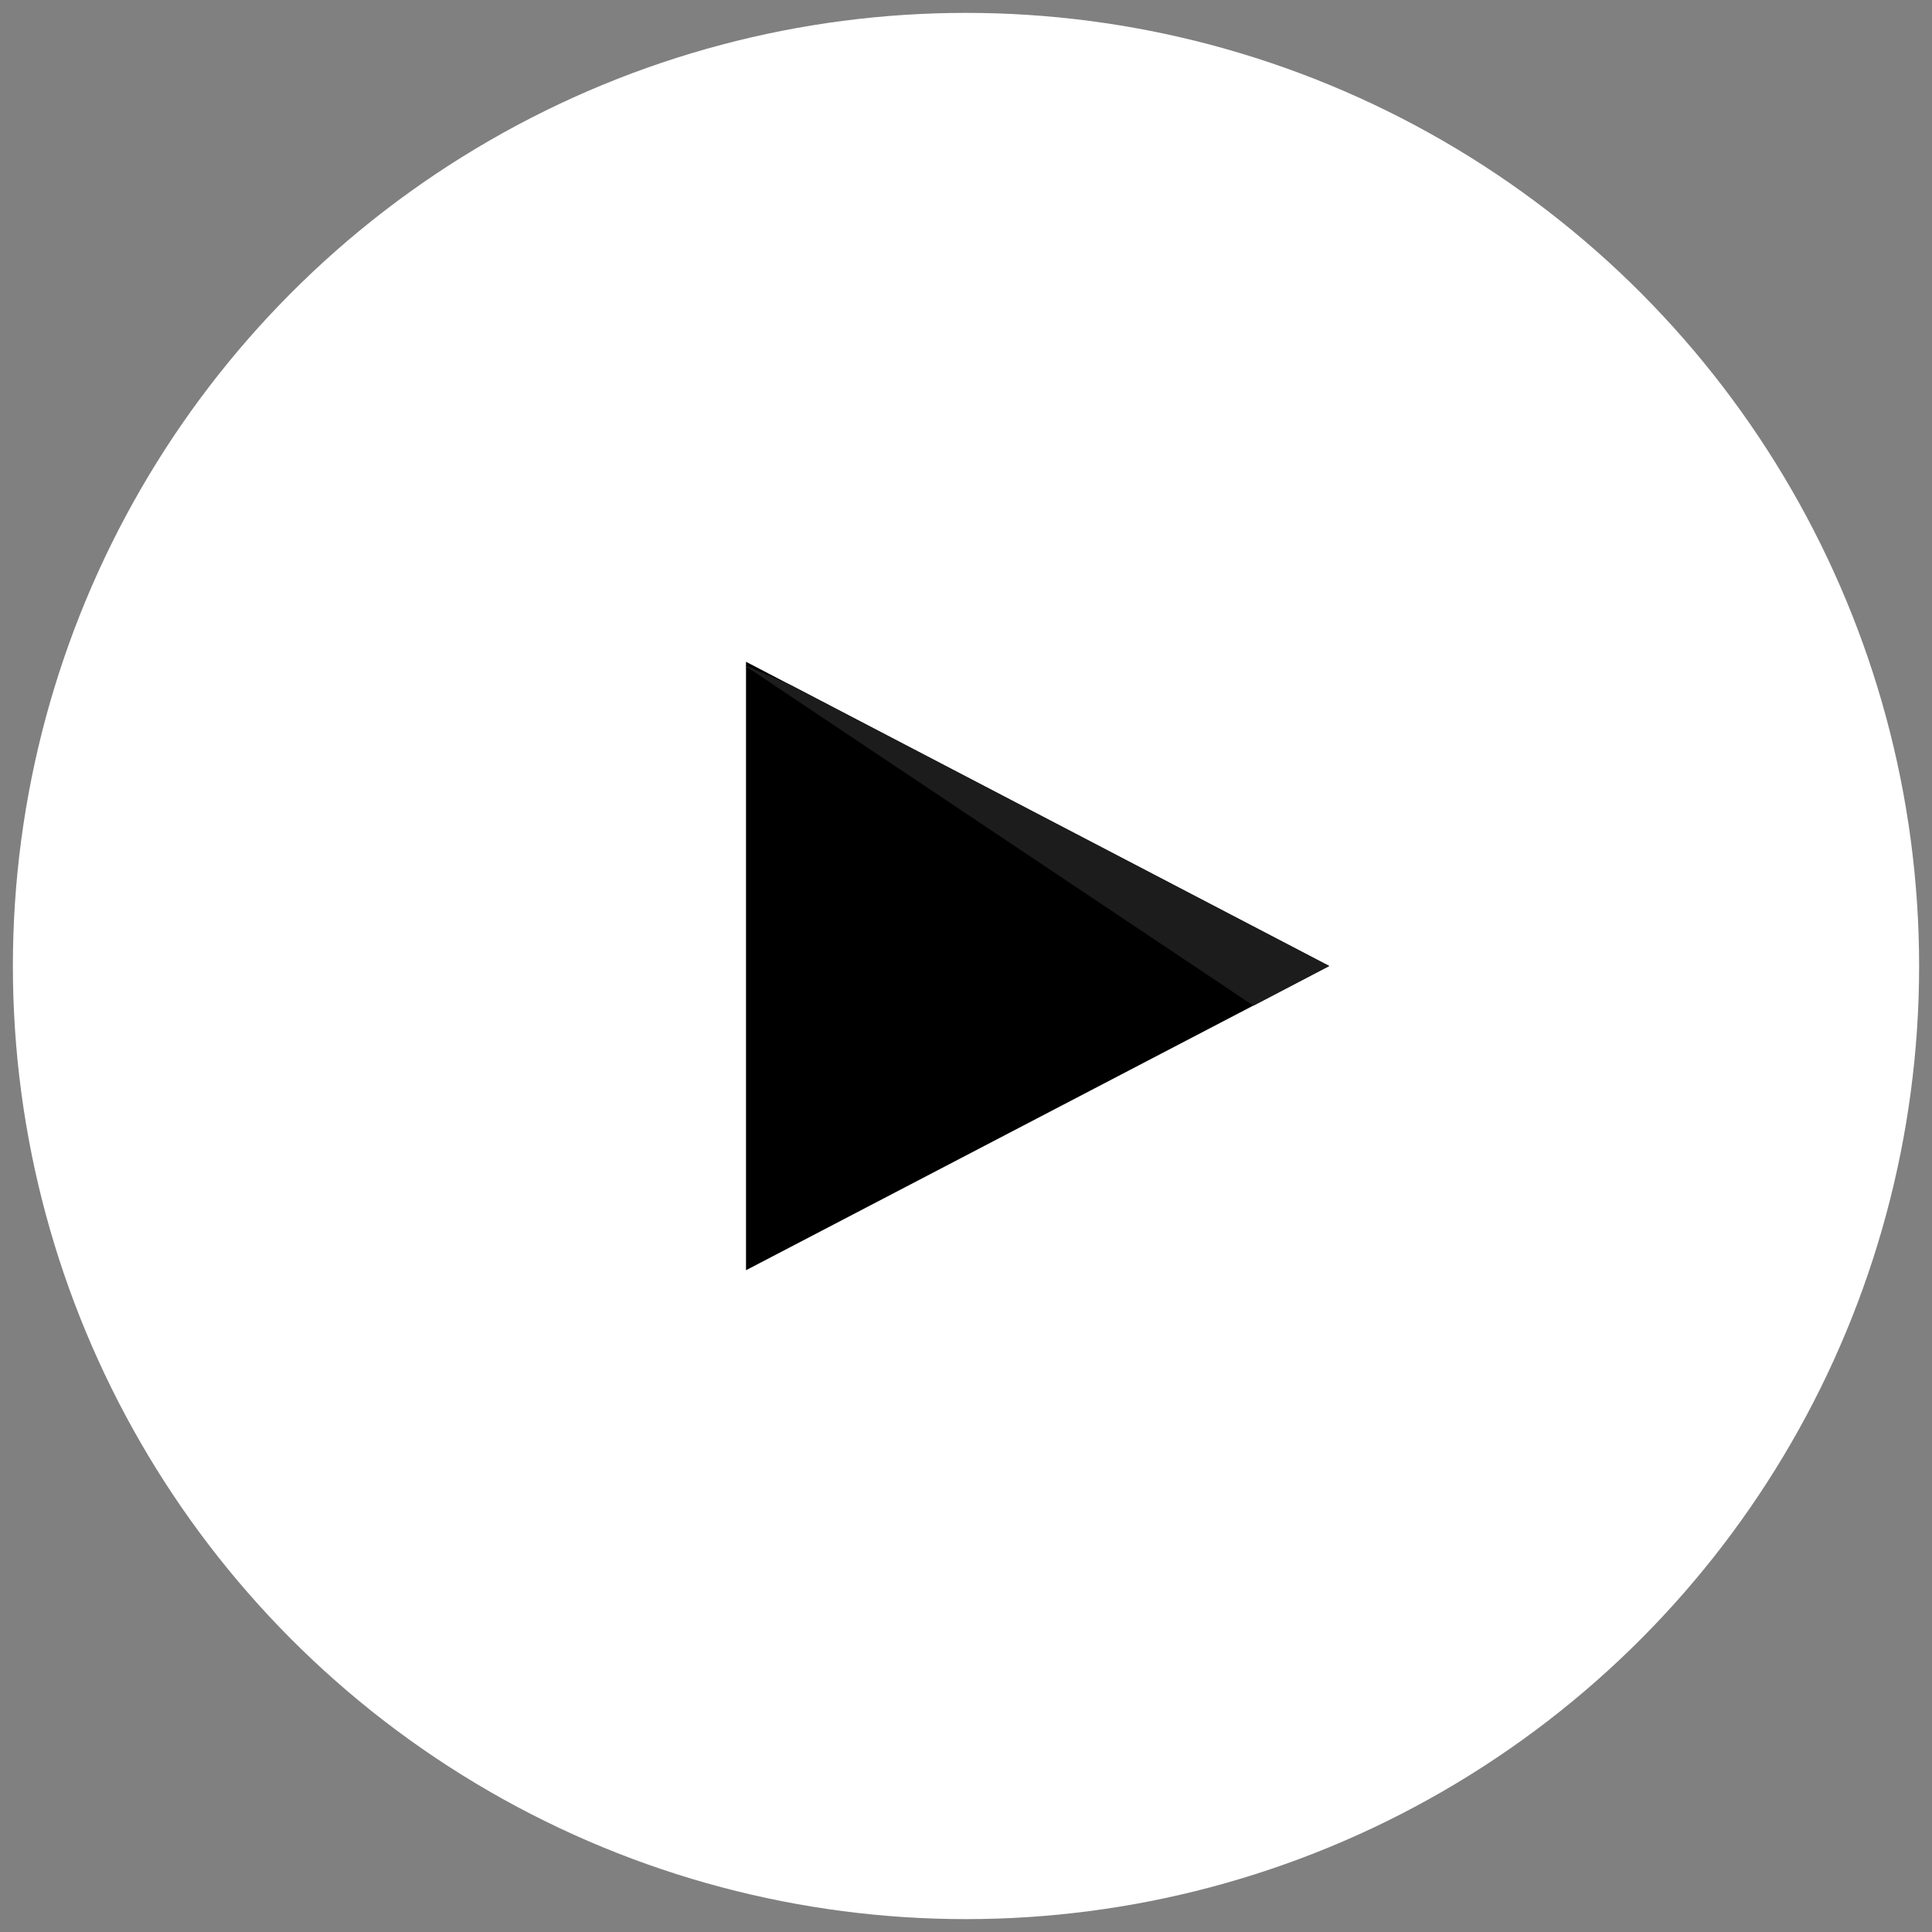 <svg id="Layer_1" data-name="Layer 1" xmlns="http://www.w3.org/2000/svg" viewBox="0 0 75 75"><rect x="0" y="0" width="75" height="75" fill="#808080" stroke="none"/><defs><style>.cls-1{fill:#fff;}.cls-2{fill:#1c1c1c;}</style></defs><title>youtube-icon-white-circle</title><circle class="cls-1" cx="37.5" cy="37.5" r="37"/><polygon points="28.96 25.69 51.6 37.5 28.96 49.31 28.96 25.69"/><polygon class="cls-2" points="28.96 25.87 48.66 39.04 51.6 37.5 30.71 26.6 28.96 25.84 28.96 25.87"/></svg>